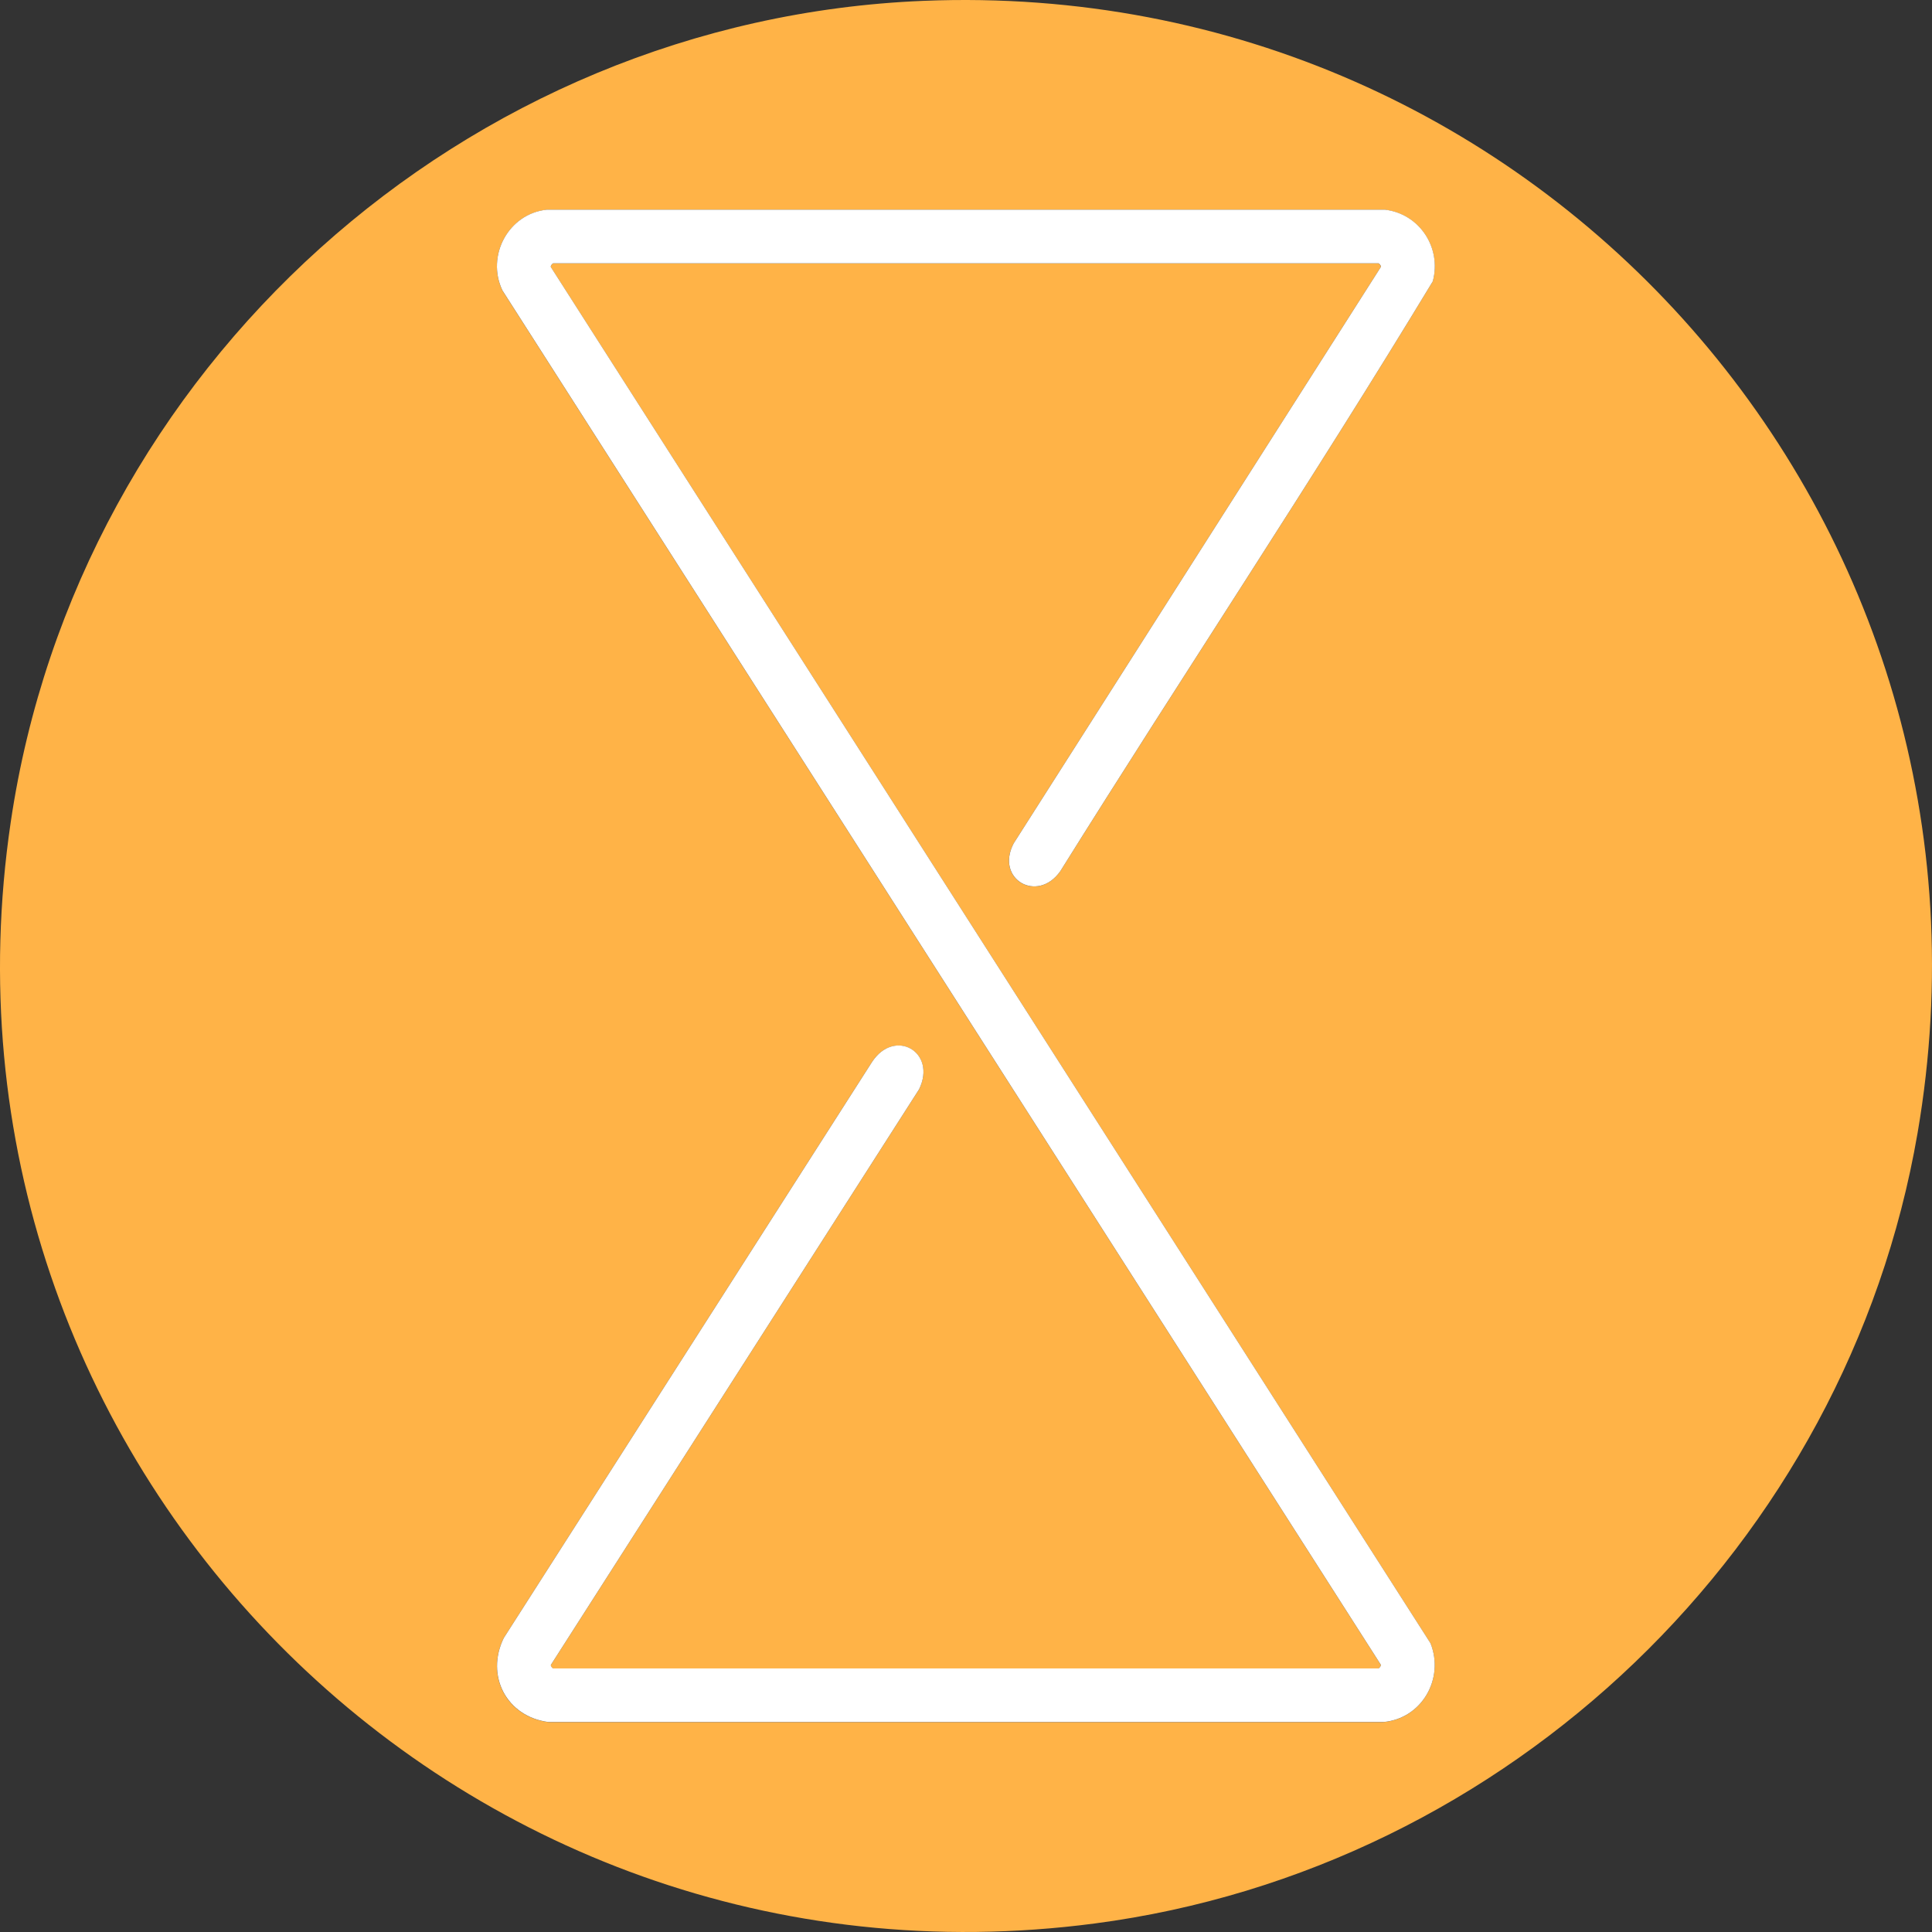 <svg width="158" height="158" viewBox="0 0 158 158" fill="none" xmlns="http://www.w3.org/2000/svg">
<rect x="0" y="0" width="158" height="158" fill="#333333" stroke="none"/>
<path d="M75.544 0.068C126.06 -1.981 165.409 42.764 156.817 92.676C151.02 126.344 123.416 152.848 89.532 157.302C37.27 164.168 -6.825 119.347 0.878 67.232C6.363 30.108 37.973 1.59 75.544 0.068ZM112.735 136.452H45.233C45.197 136.452 44.991 136.248 45.056 136.148L75.161 89.087C76.65 86.034 73.136 84.022 71.288 86.889L41.196 133.96C39.668 137.06 41.438 140.399 44.842 140.834H113.126C116.27 140.564 118.143 137.289 116.986 134.39L45.05 21.851C44.991 21.745 45.2 21.542 45.233 21.542H112.735C112.768 21.542 112.977 21.743 112.918 21.849L82.89 68.986C81.37 71.908 84.832 73.904 86.706 71.256C96.777 55.128 107.337 39.27 117.171 23.013C117.913 20.254 116.071 17.484 113.255 17.154H44.715C41.575 17.484 39.738 20.926 41.085 23.755L112.918 136.137C112.967 136.243 112.797 136.428 112.735 136.444V136.452Z" fill="#FFB347"/>
<path d="M112.736 136.441C112.798 136.423 112.968 136.24 112.919 136.134L41.087 23.749C39.739 20.92 41.576 17.478 44.717 17.148H113.259C116.075 17.478 117.917 20.248 117.175 23.007C107.341 39.264 96.78 55.119 86.709 71.25C84.839 73.899 81.374 71.902 82.894 68.98L112.921 21.843C112.981 21.737 112.772 21.536 112.739 21.536H45.234C45.201 21.536 44.992 21.737 45.052 21.845L116.987 134.385C118.144 137.286 116.271 140.558 113.128 140.828H44.846C41.445 140.39 39.675 137.054 41.2 133.954L71.292 86.884C73.137 84.016 76.651 86.026 75.164 89.081L45.059 136.142C44.995 136.242 45.201 136.446 45.237 136.446H112.739L112.736 136.441Z" fill="white"/>
</svg>
